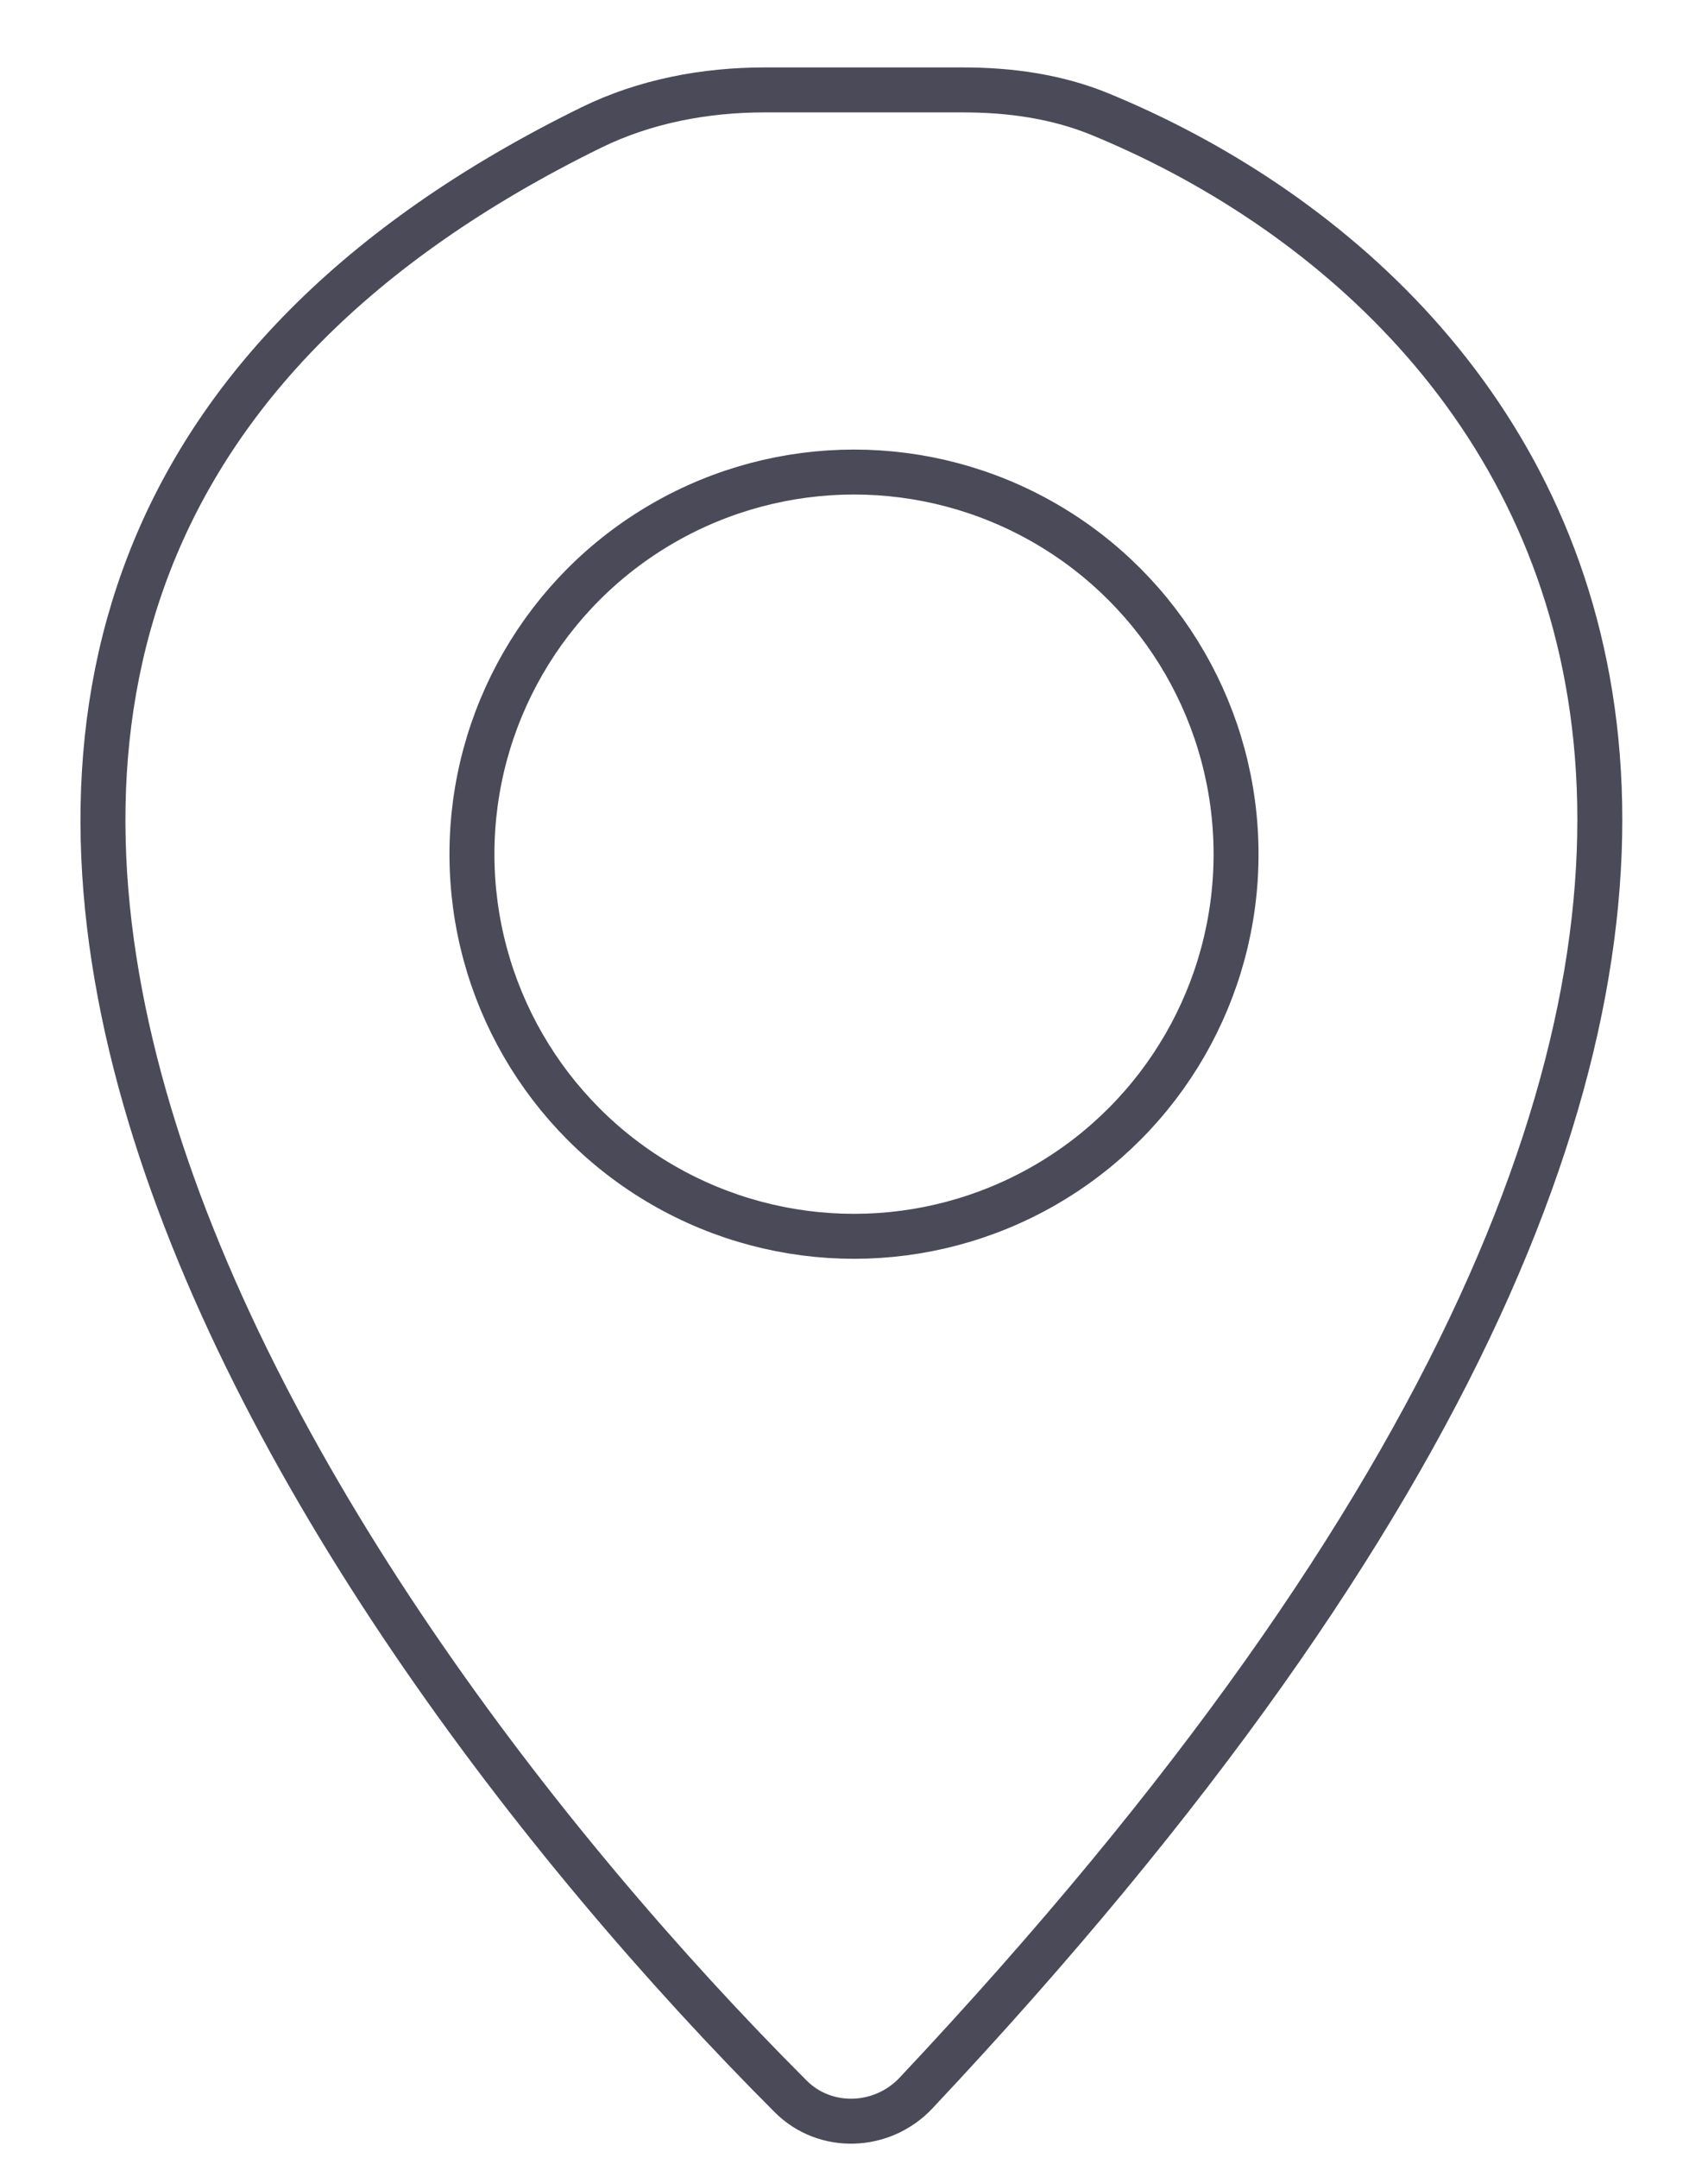 <?xml version="1.0" encoding="UTF-8"?> <svg xmlns="http://www.w3.org/2000/svg" width="19" height="24" viewBox="0 0 19 24" fill="none"><path d="M6.578 1.418C-4.01 6.613 3.177 17.694 8.796 23.316C9.182 23.702 9.816 23.676 10.19 23.278C22.645 10.032 17.174 3.298 12.237 1.27C11.755 1.072 11.235 1 10.713 1H8.506C7.842 1 7.174 1.126 6.578 1.418Z" stroke="#4A4A59" stroke-width="0.5"></path><circle cx="9.5" cy="9.5" r="4.25" stroke="#4A4A59" stroke-width="0.5"></circle></svg> 